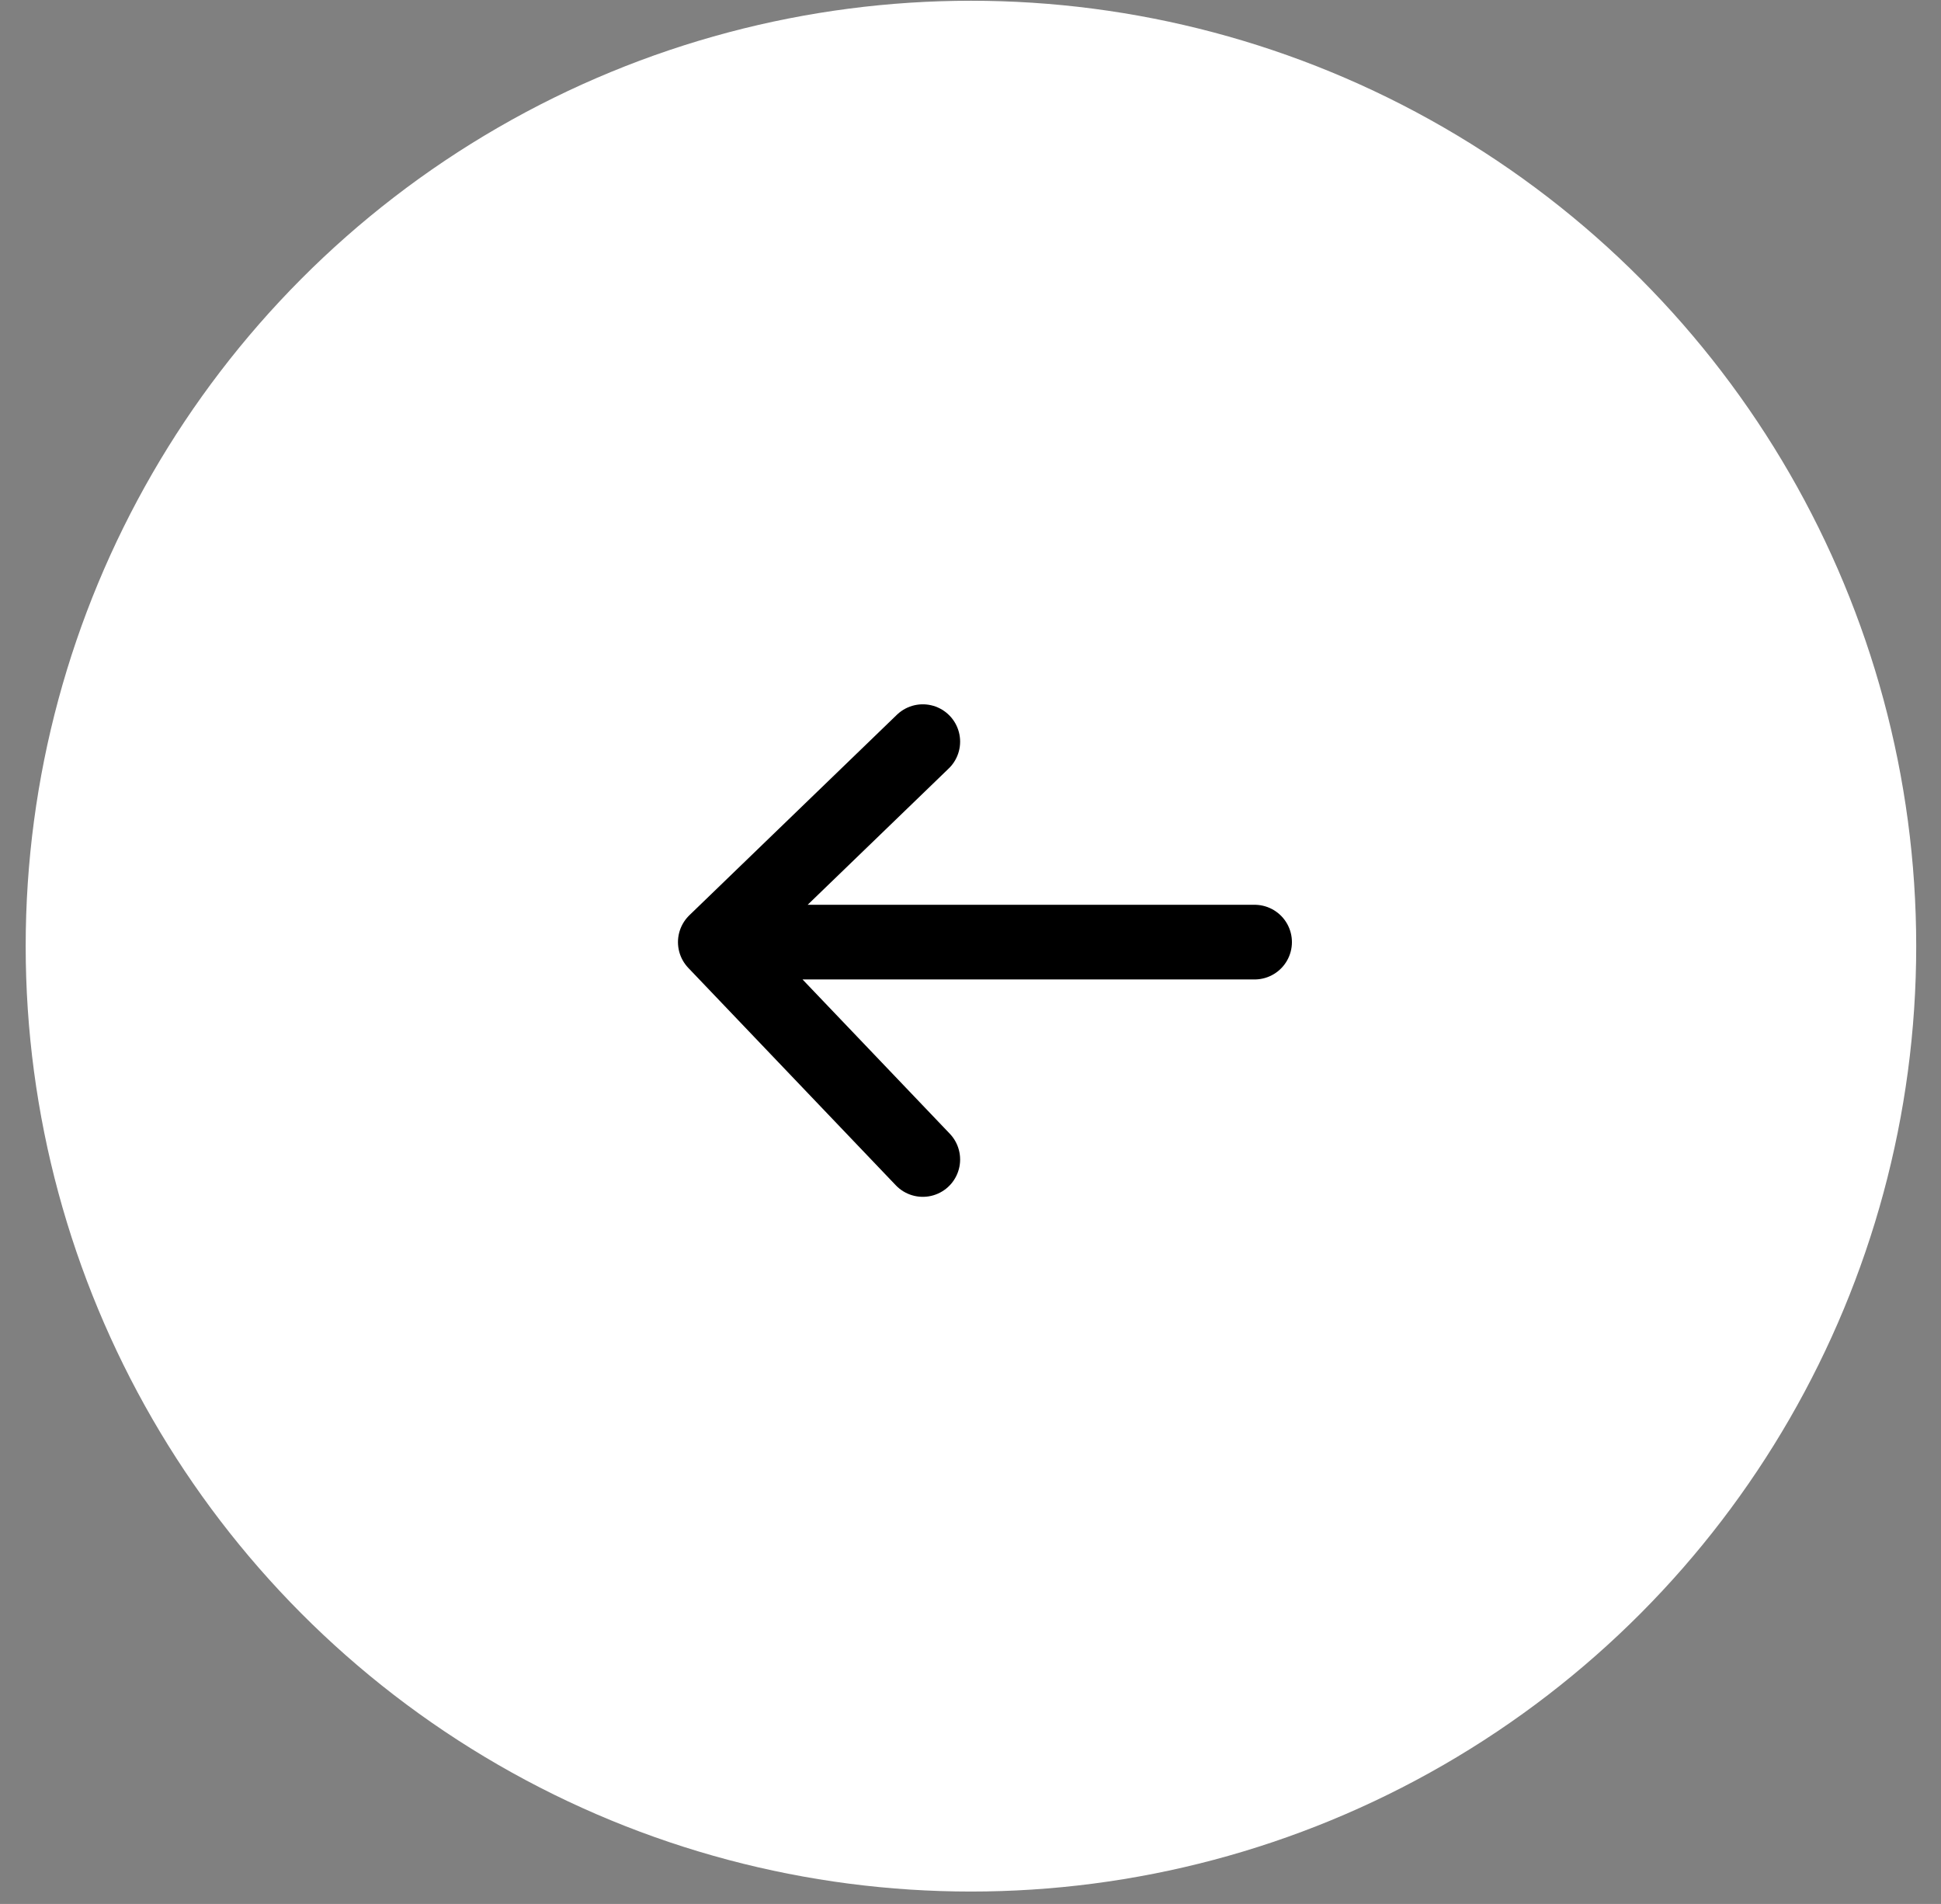 <?xml version="1.0" encoding="UTF-8"?> <svg xmlns="http://www.w3.org/2000/svg" width="52" height="51" viewBox="0 0 52 51" fill="none"><rect x="0" y="0" width="52" height="51" fill="#808080" stroke="none"/><circle cx="26.012" cy="25.344" r="25.324" transform="rotate(180 26.012 25.344)" fill="white"></circle><path d="M24.722 31.059L19.163 25.236L24.722 19.866M33.611 25.236H21.038" stroke="black" stroke-width="2" stroke-linecap="round" stroke-linejoin="round"></path></svg> 